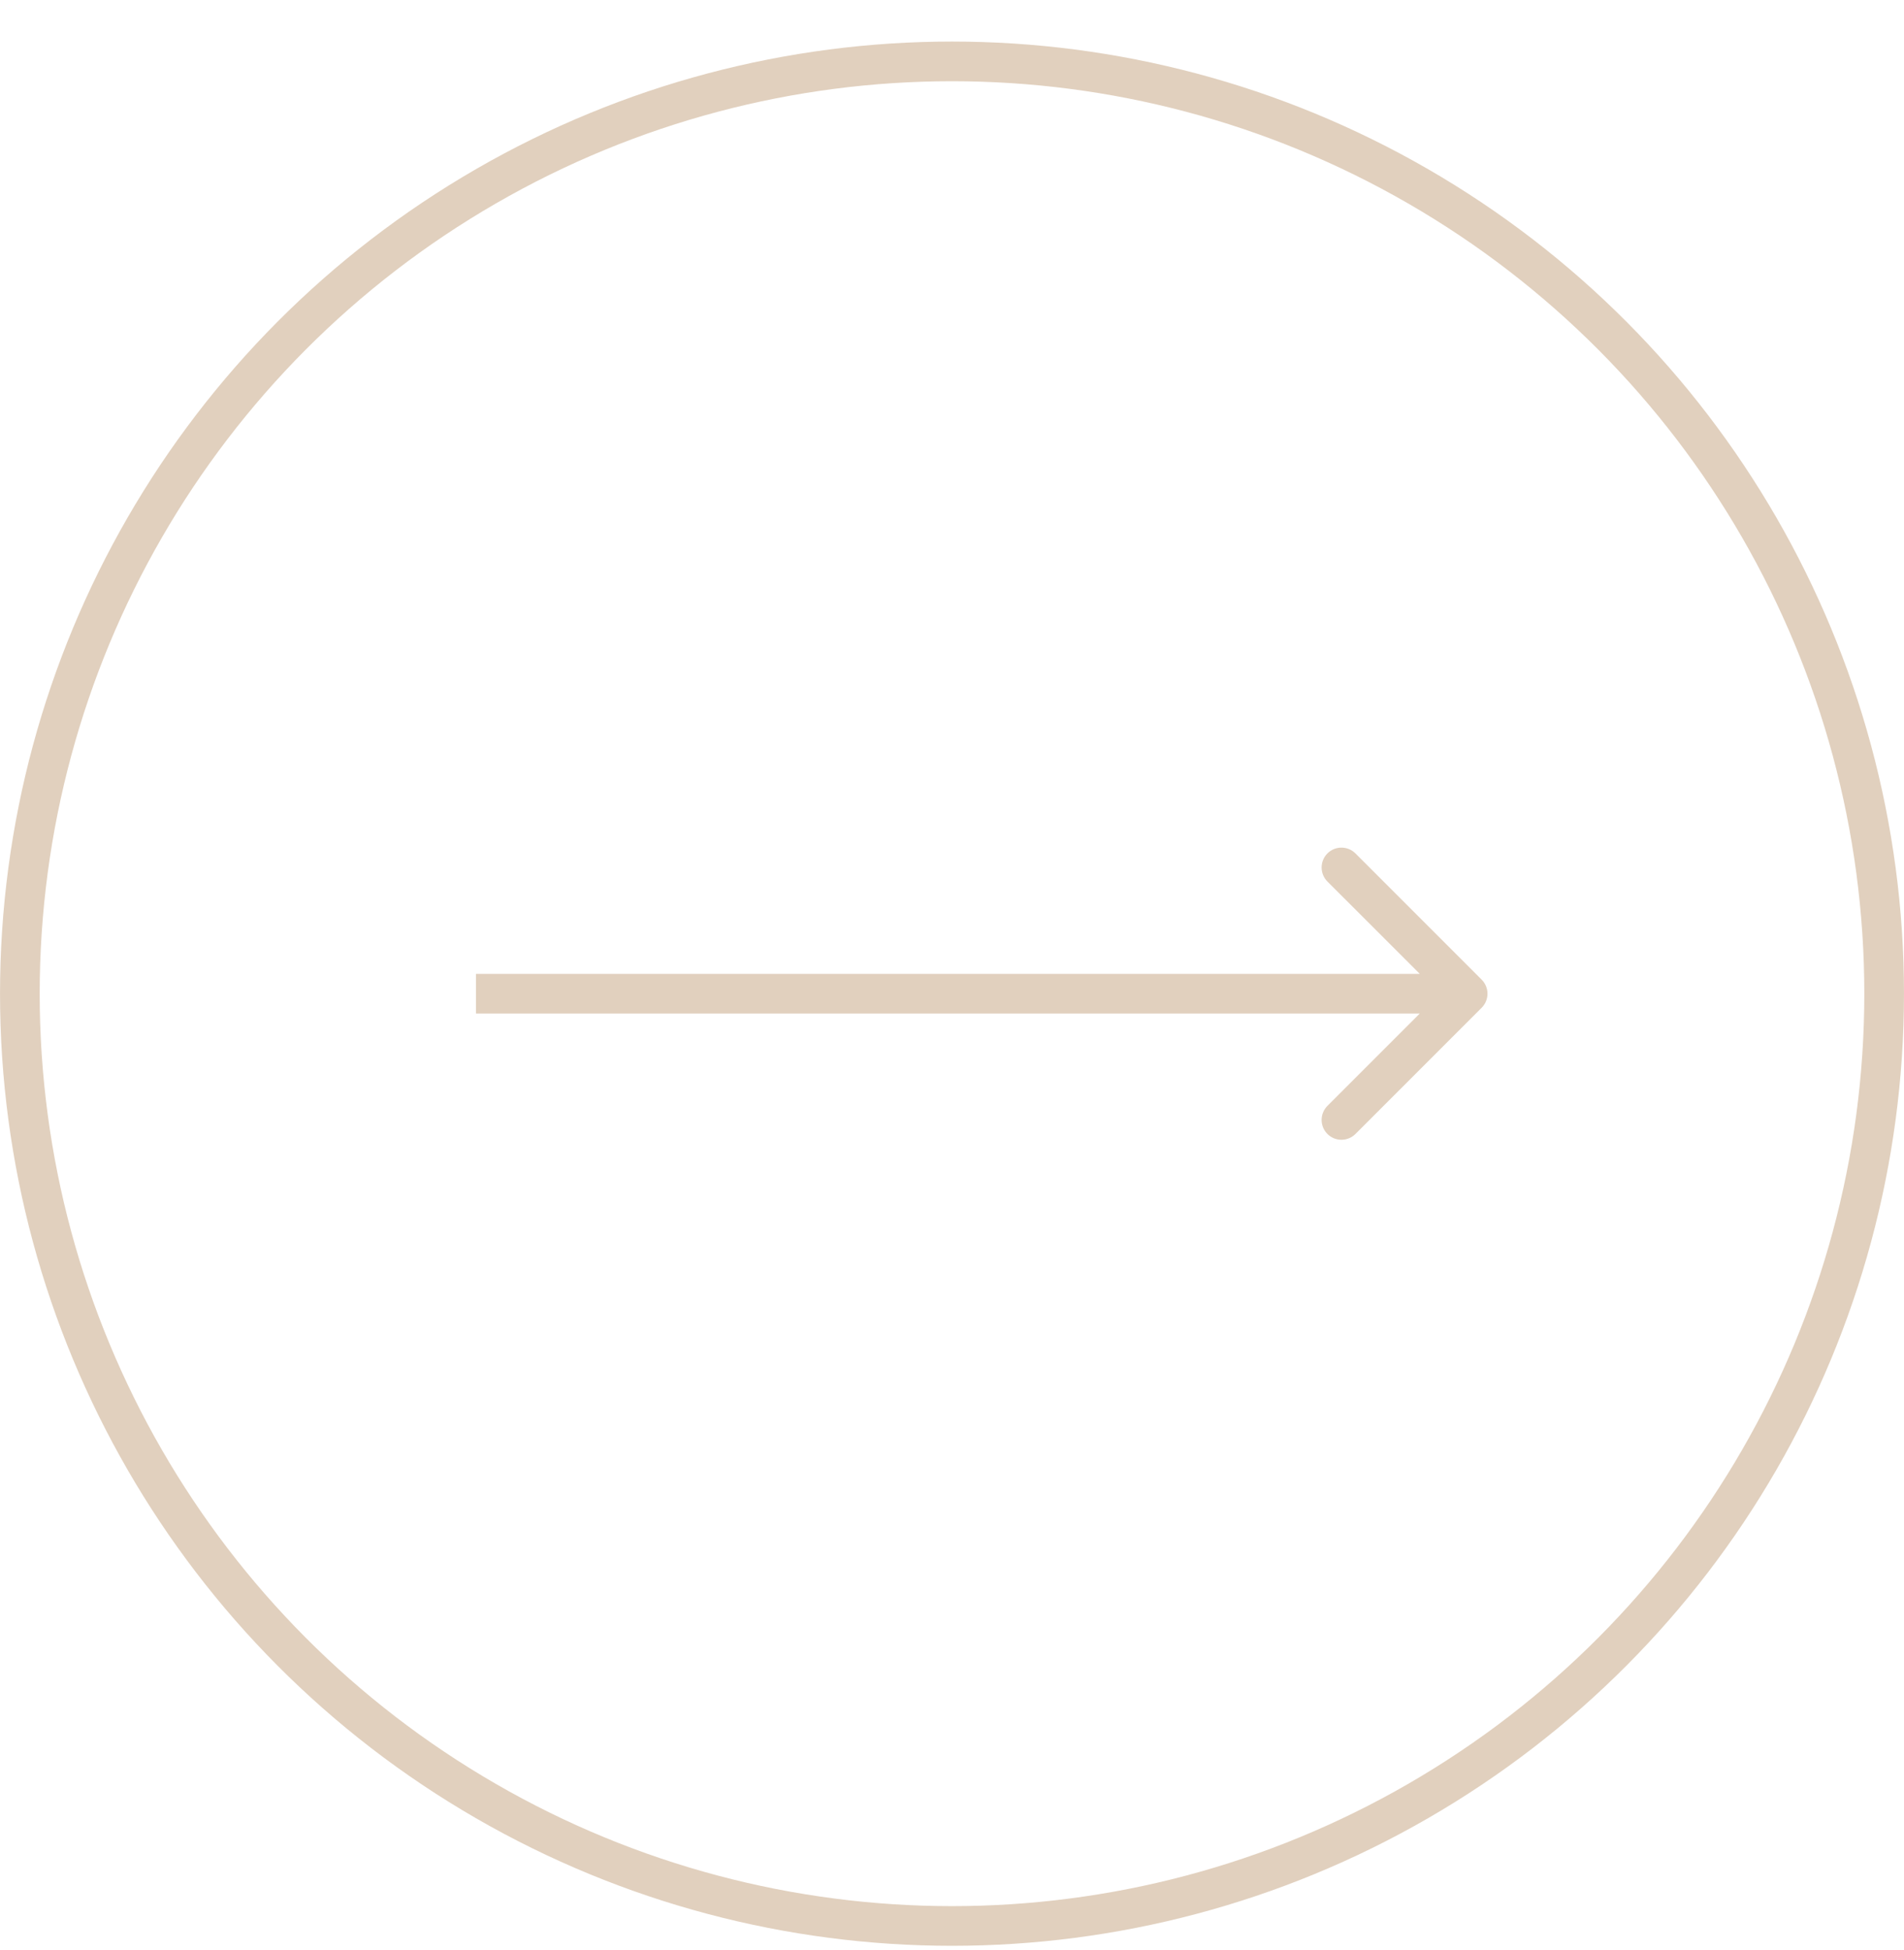<?xml version="1.0" encoding="UTF-8"?> <svg xmlns="http://www.w3.org/2000/svg" width="42" height="43" viewBox="0 0 42 43" fill="none"><path d="M32.684 22.226C32.855 22.055 32.855 21.778 32.684 21.607L29.9 18.823C29.729 18.652 29.452 18.652 29.281 18.823C29.111 18.994 29.111 19.271 29.281 19.442L31.756 21.916L29.281 24.391C29.111 24.562 29.111 24.839 29.281 25.01C29.452 25.181 29.729 25.181 29.9 25.01L32.684 22.226ZM10.5 22.354H32.375V21.479H10.5V22.354Z" fill="#E1D0BE"></path><circle cx="21" cy="21.916" r="20.562" stroke="#E1D0BE" stroke-width="0.875"></circle></svg> 